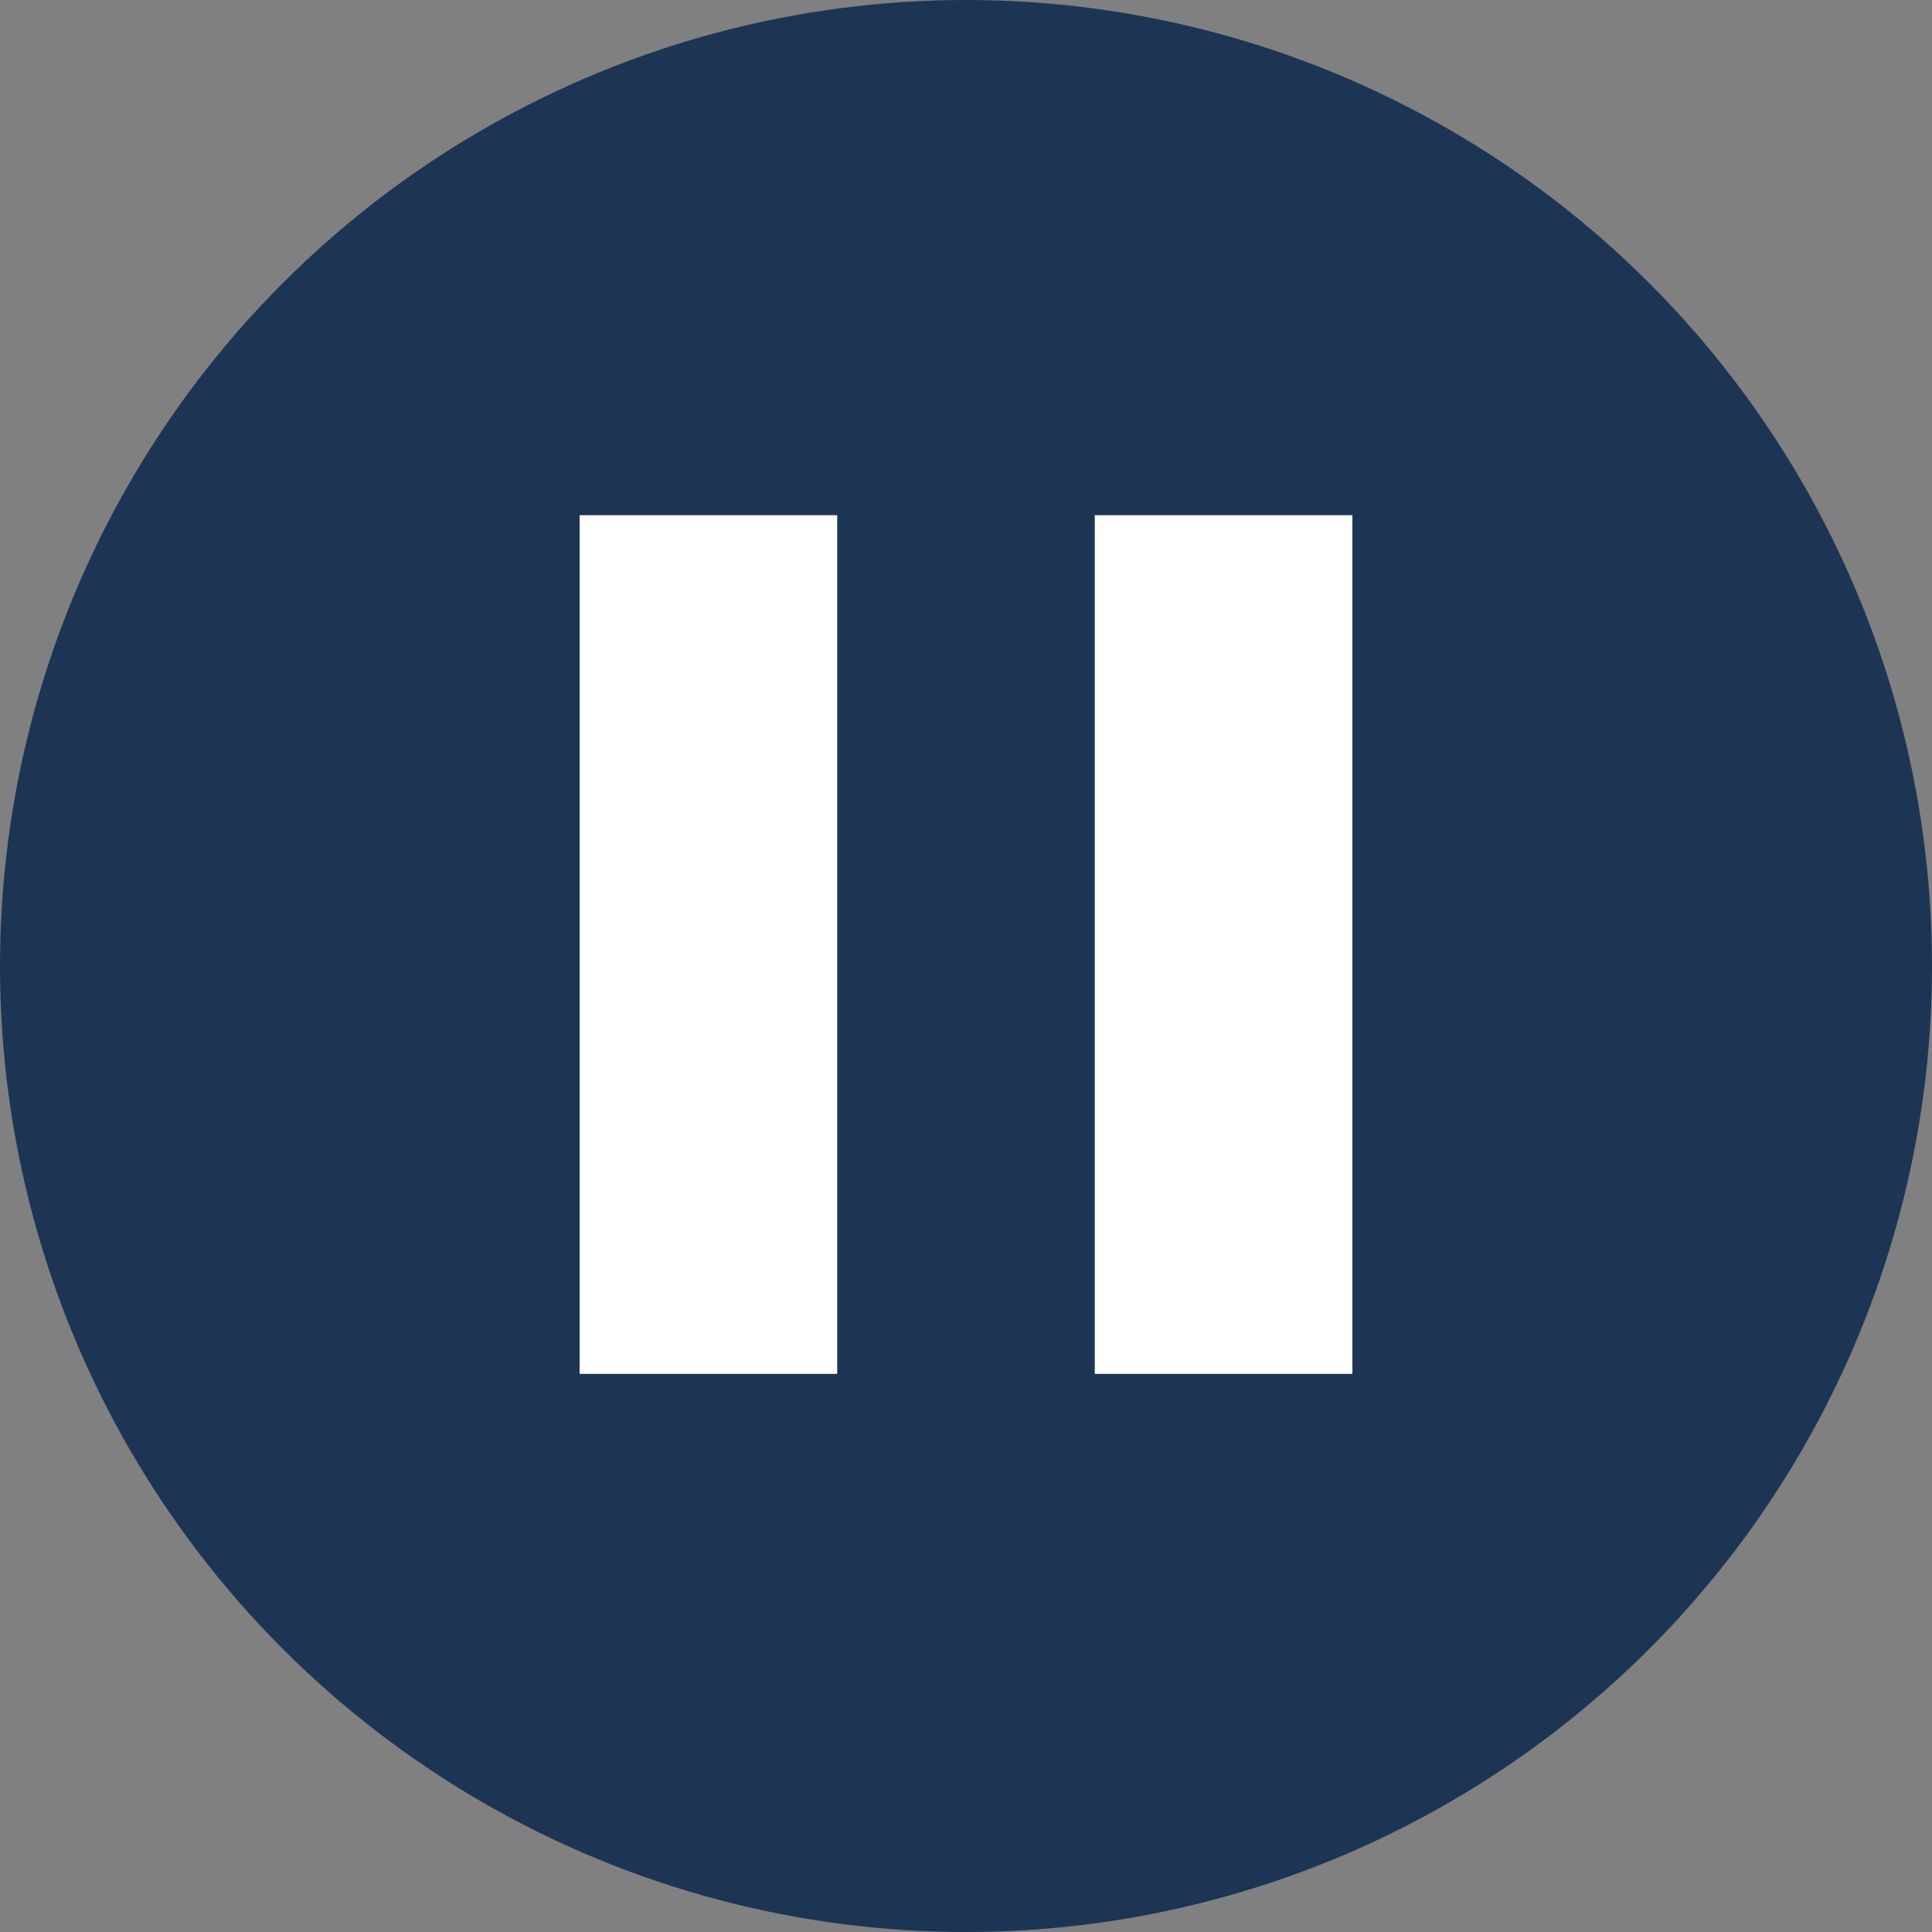 <?xml version="1.0" encoding="UTF-8"?>
<svg width="50px" height="50px" viewBox="0 0 50 50" version="1.1" xmlns="http://www.w3.org/2000/svg" xmlns:xlink="http://www.w3.org/1999/xlink">
    <rect x="0" y="0" width="50" height="50" fill="#808080" stroke="none"/>
    <title>B8E35FB1-C98A-4D4B-9E51-7933FE198F90</title>
    <g id="Assets" stroke="none" stroke-width="1" fill="none" fill-rule="evenodd">
        <g id="01-Assets" transform="translate(-360, -130)">
            <g id="Group-4" transform="translate(360, 130)">
                <circle id="Oval" fill="#1C3555" cx="25" cy="25" r="25"></circle>
                <polygon id="Line-4" fill="#FFFFFF" fill-rule="nonzero" points="21.667 13.333 21.667 35.556 15 35.556 15 13.333"></polygon>
                <polygon id="Line-4-Copy" fill="#FFFFFF" fill-rule="nonzero" points="35 13.333 35 35.556 28.333 35.556 28.333 13.333"></polygon>
            </g>
        </g>
    </g>
</svg>
